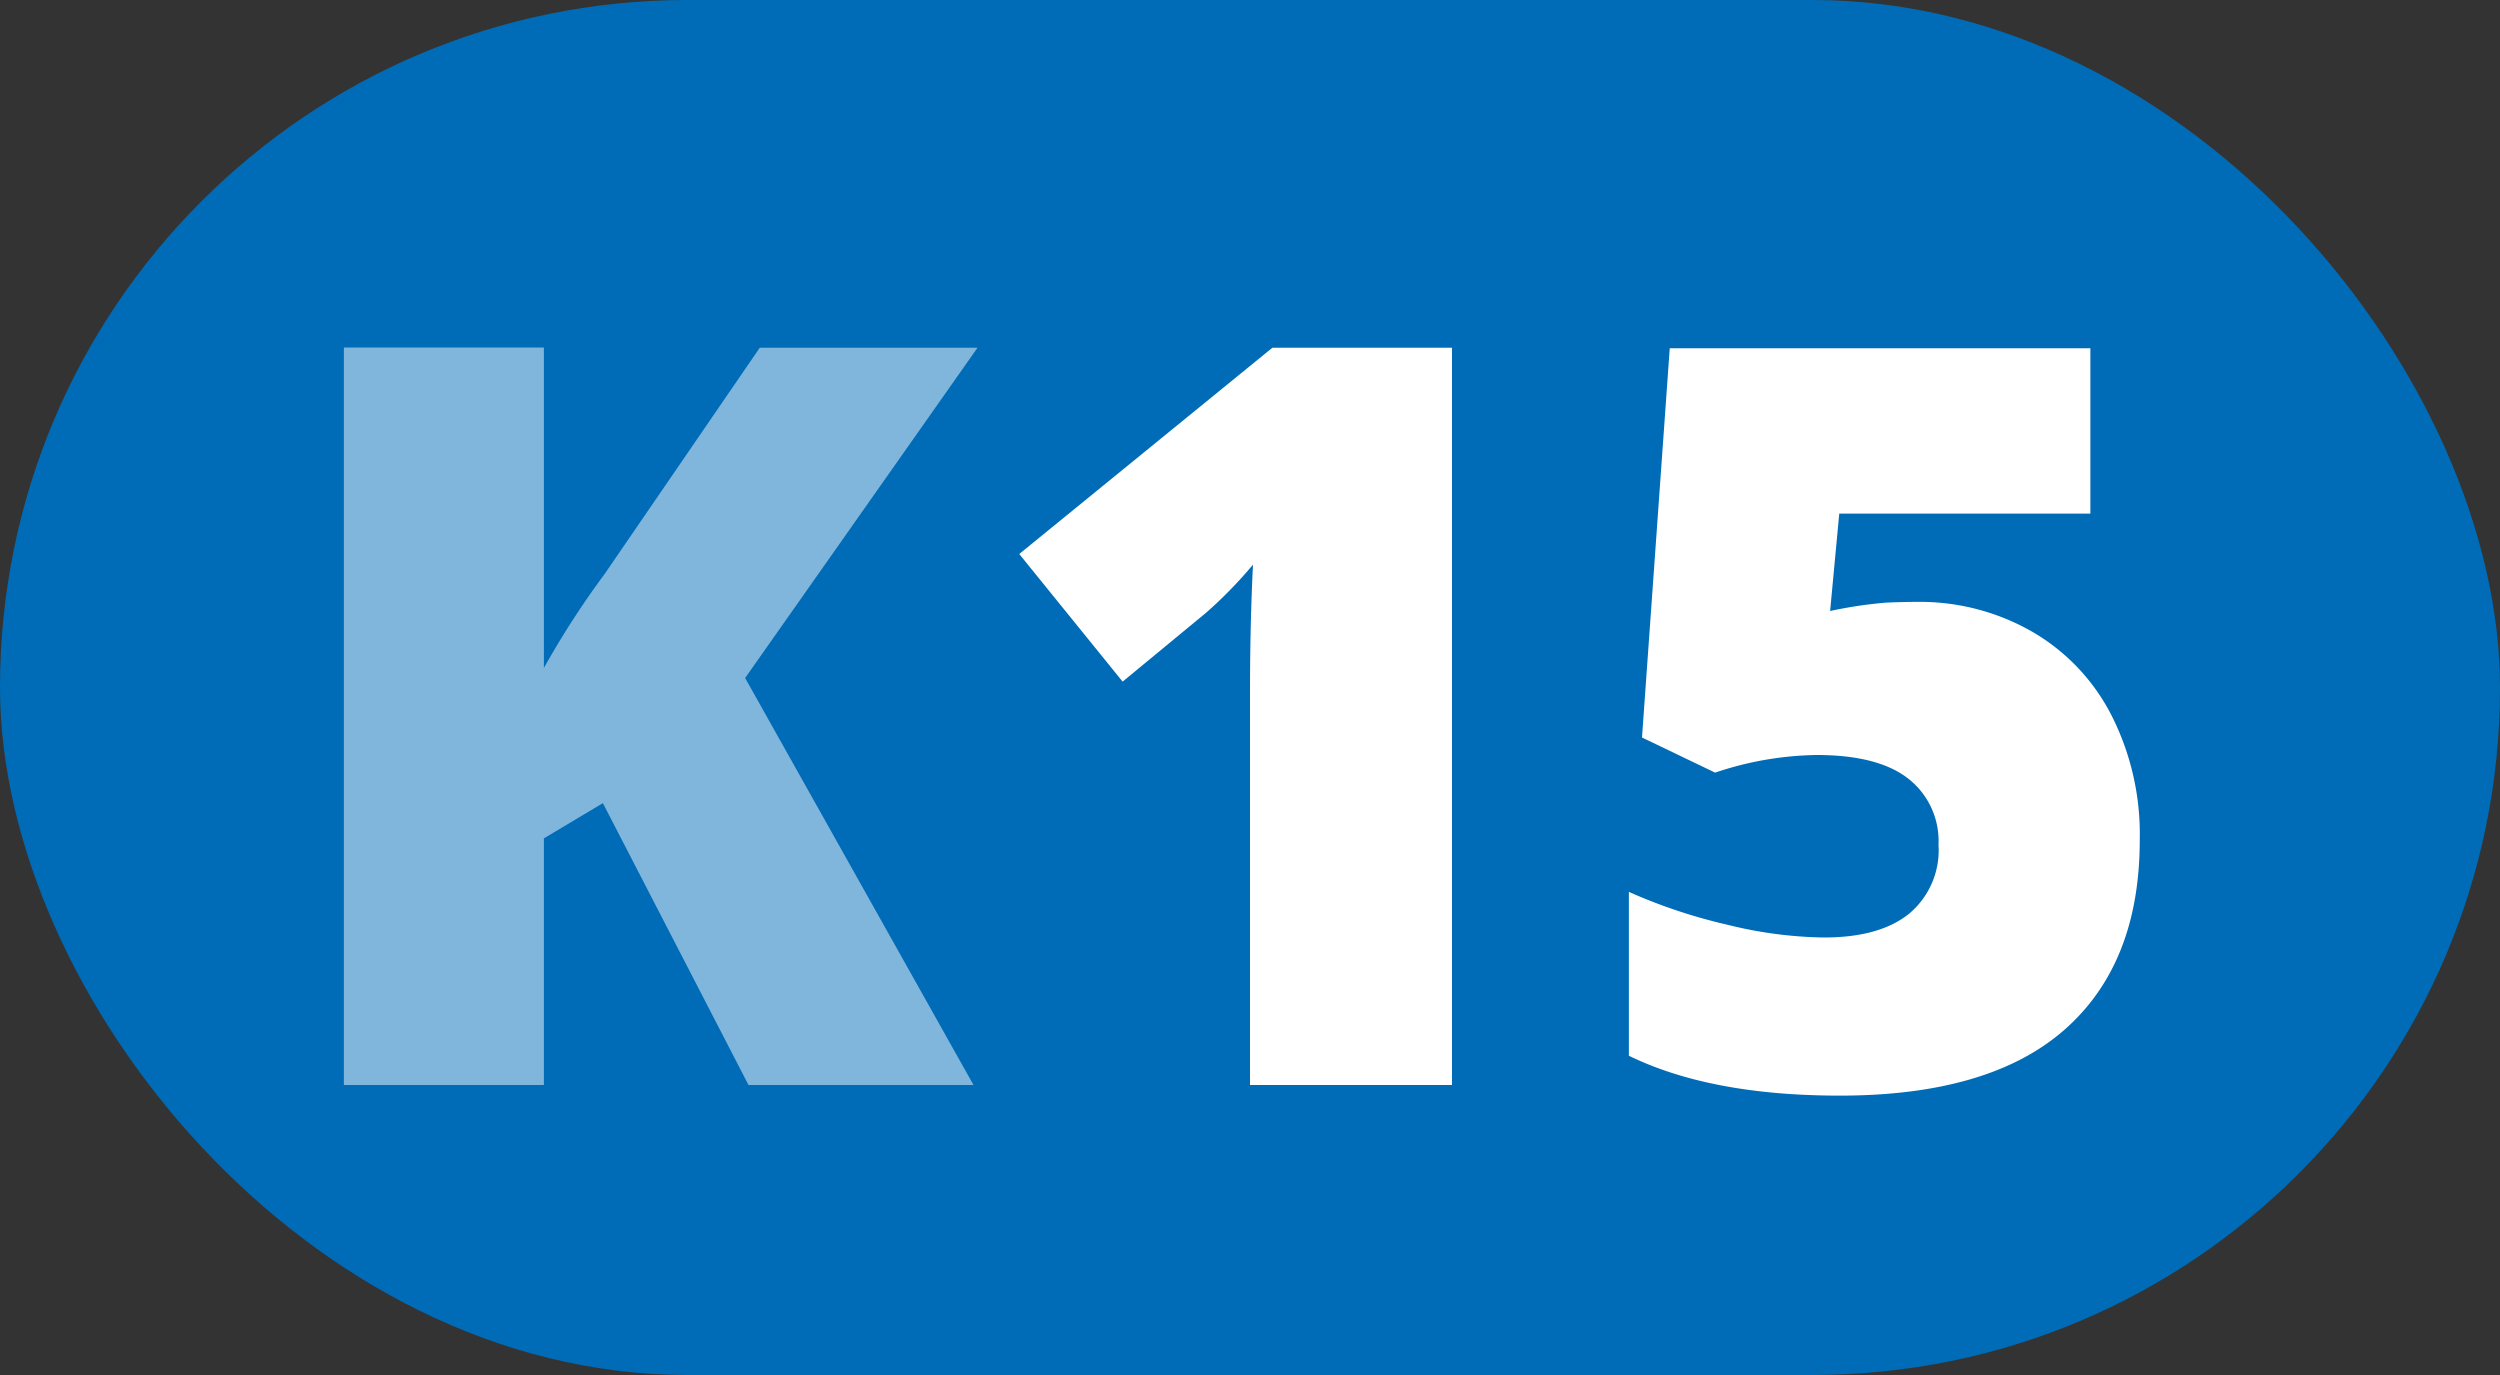 <svg id="Layer_1" data-name="Layer 1" xmlns="http://www.w3.org/2000/svg" viewBox="0 0 200 110"><rect x="0" y="0" width="200" height="110" fill="#333333" stroke="none"/><defs><style>.cls-1{fill:#006cb7;}.cls-2{fill:#fff;}.cls-3{opacity:0.5;}</style></defs><title>katalili_ano_15</title><rect class="cls-1" width="200" height="110" rx="55" ry="55"/><path class="cls-2" d="M116.16,86.8H100V55.57q0-5.68.24-10.4A35.17,35.17,0,0,1,96.51,49l-6.7,5.53L81.54,44.32l20.25-16.5h14.37Z"/><path class="cls-2" d="M153.35,48.15a18.08,18.08,0,0,1,9.18,2.36,16.29,16.29,0,0,1,6.37,6.68,21,21,0,0,1,2.28,10q0,9.88-6,15.17t-18,5.29q-10.33,0-16.87-3.19V71.35A43.09,43.09,0,0,0,138.28,74a33.68,33.68,0,0,0,7.61,1c3,0,5.23-.63,6.81-1.88a6.62,6.62,0,0,0,2.38-5.54,6.33,6.33,0,0,0-2.42-5.29q-2.41-1.89-7.34-1.89a26.48,26.48,0,0,0-8.11,1.41L131.36,59l2.22-31.14h33.65V41.09H147.14l-.73,7.79a35.05,35.05,0,0,1,4.48-.67Q152.23,48.15,153.35,48.15Z"/><g class="cls-3"><path class="cls-2" d="M77.88,86.8h-18L48.23,64.25l-4.72,2.82V86.8h-16v-59h16V53.44a70.28,70.28,0,0,1,4.88-7.55L60.78,27.82H78.2L59.61,54.24Z"/></g></svg>